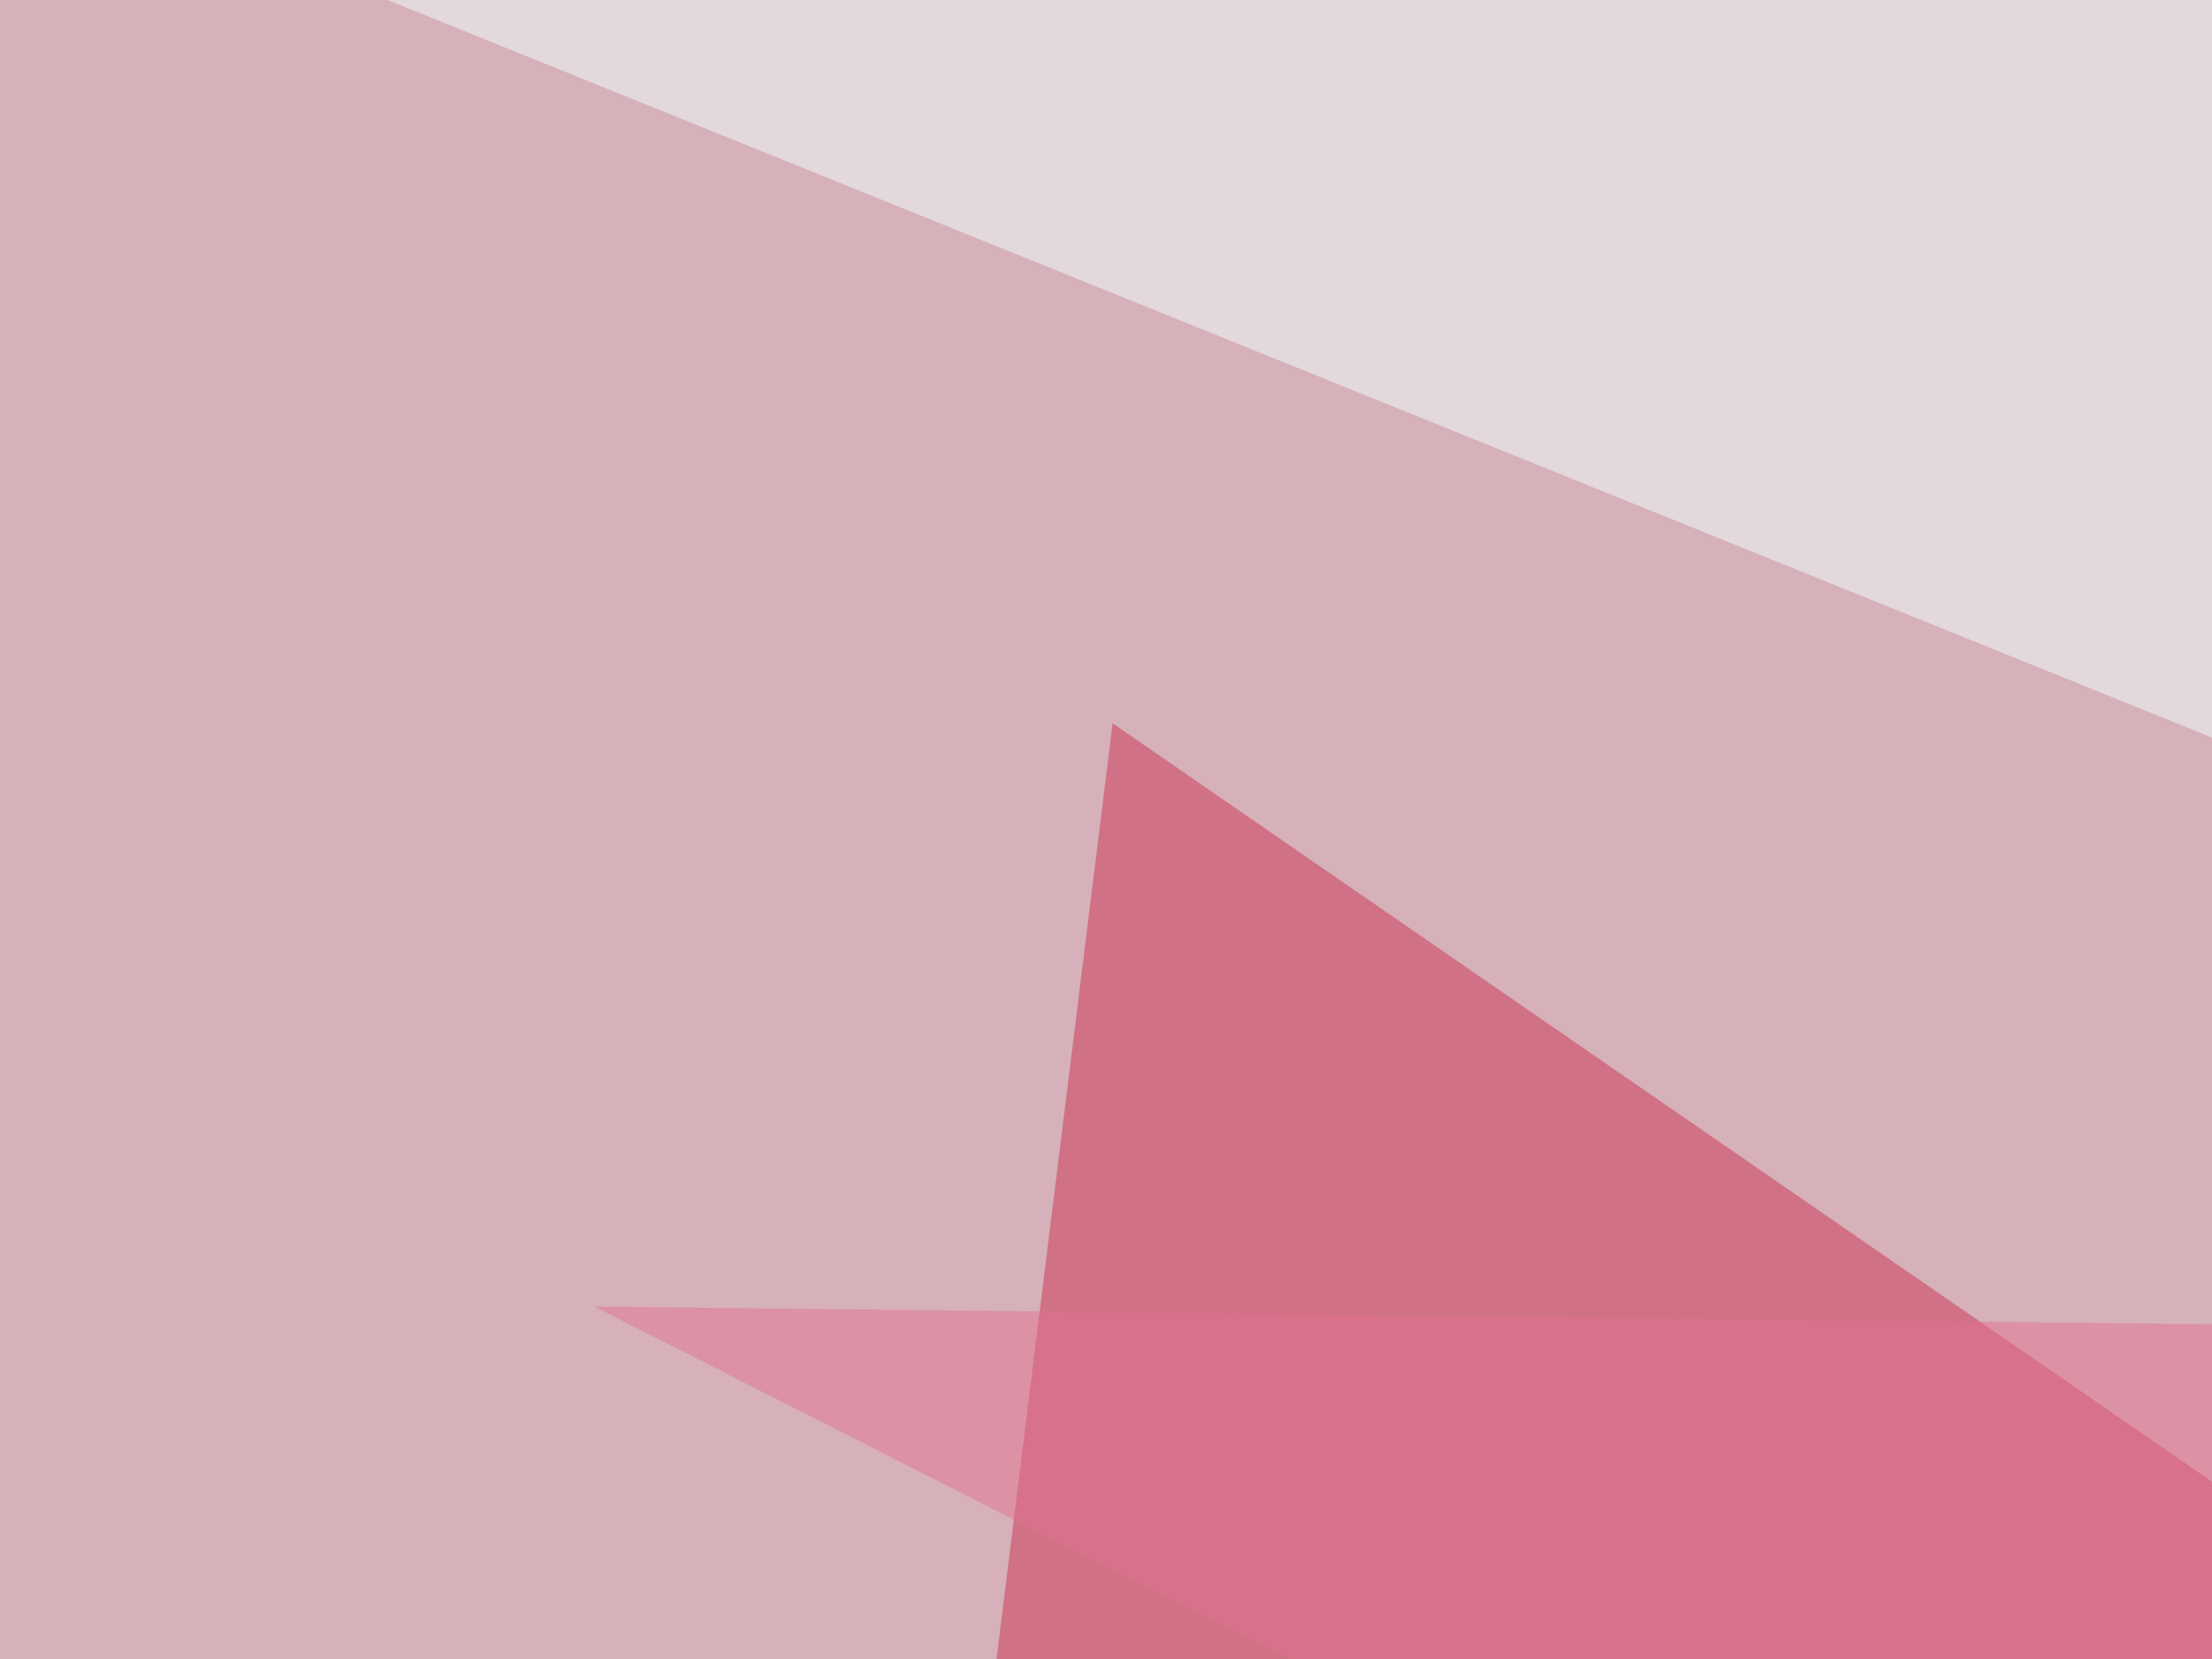 <svg xmlns="http://www.w3.org/2000/svg" width="300" height="225" ><filter id="a"><feGaussianBlur stdDeviation="55"/></filter><rect width="100%" height="100%" fill="#d6b1ba"/><g filter="url(#a)"><g fill-opacity=".5"><path fill="#ca3251" d="M150.9 98.1l509.7 351.6-553.7 3z"/><path fill="#eff" d="M-45.4-39.6l840.8 339.9V-4.4z"/><path fill="#eaffff" d="M596.2 593.3l199.2-23.5-73.2-615.2z"/><path fill="#e37291" d="M80.6 177.2l547.8 6L646 464.3z"/></g></g></svg>